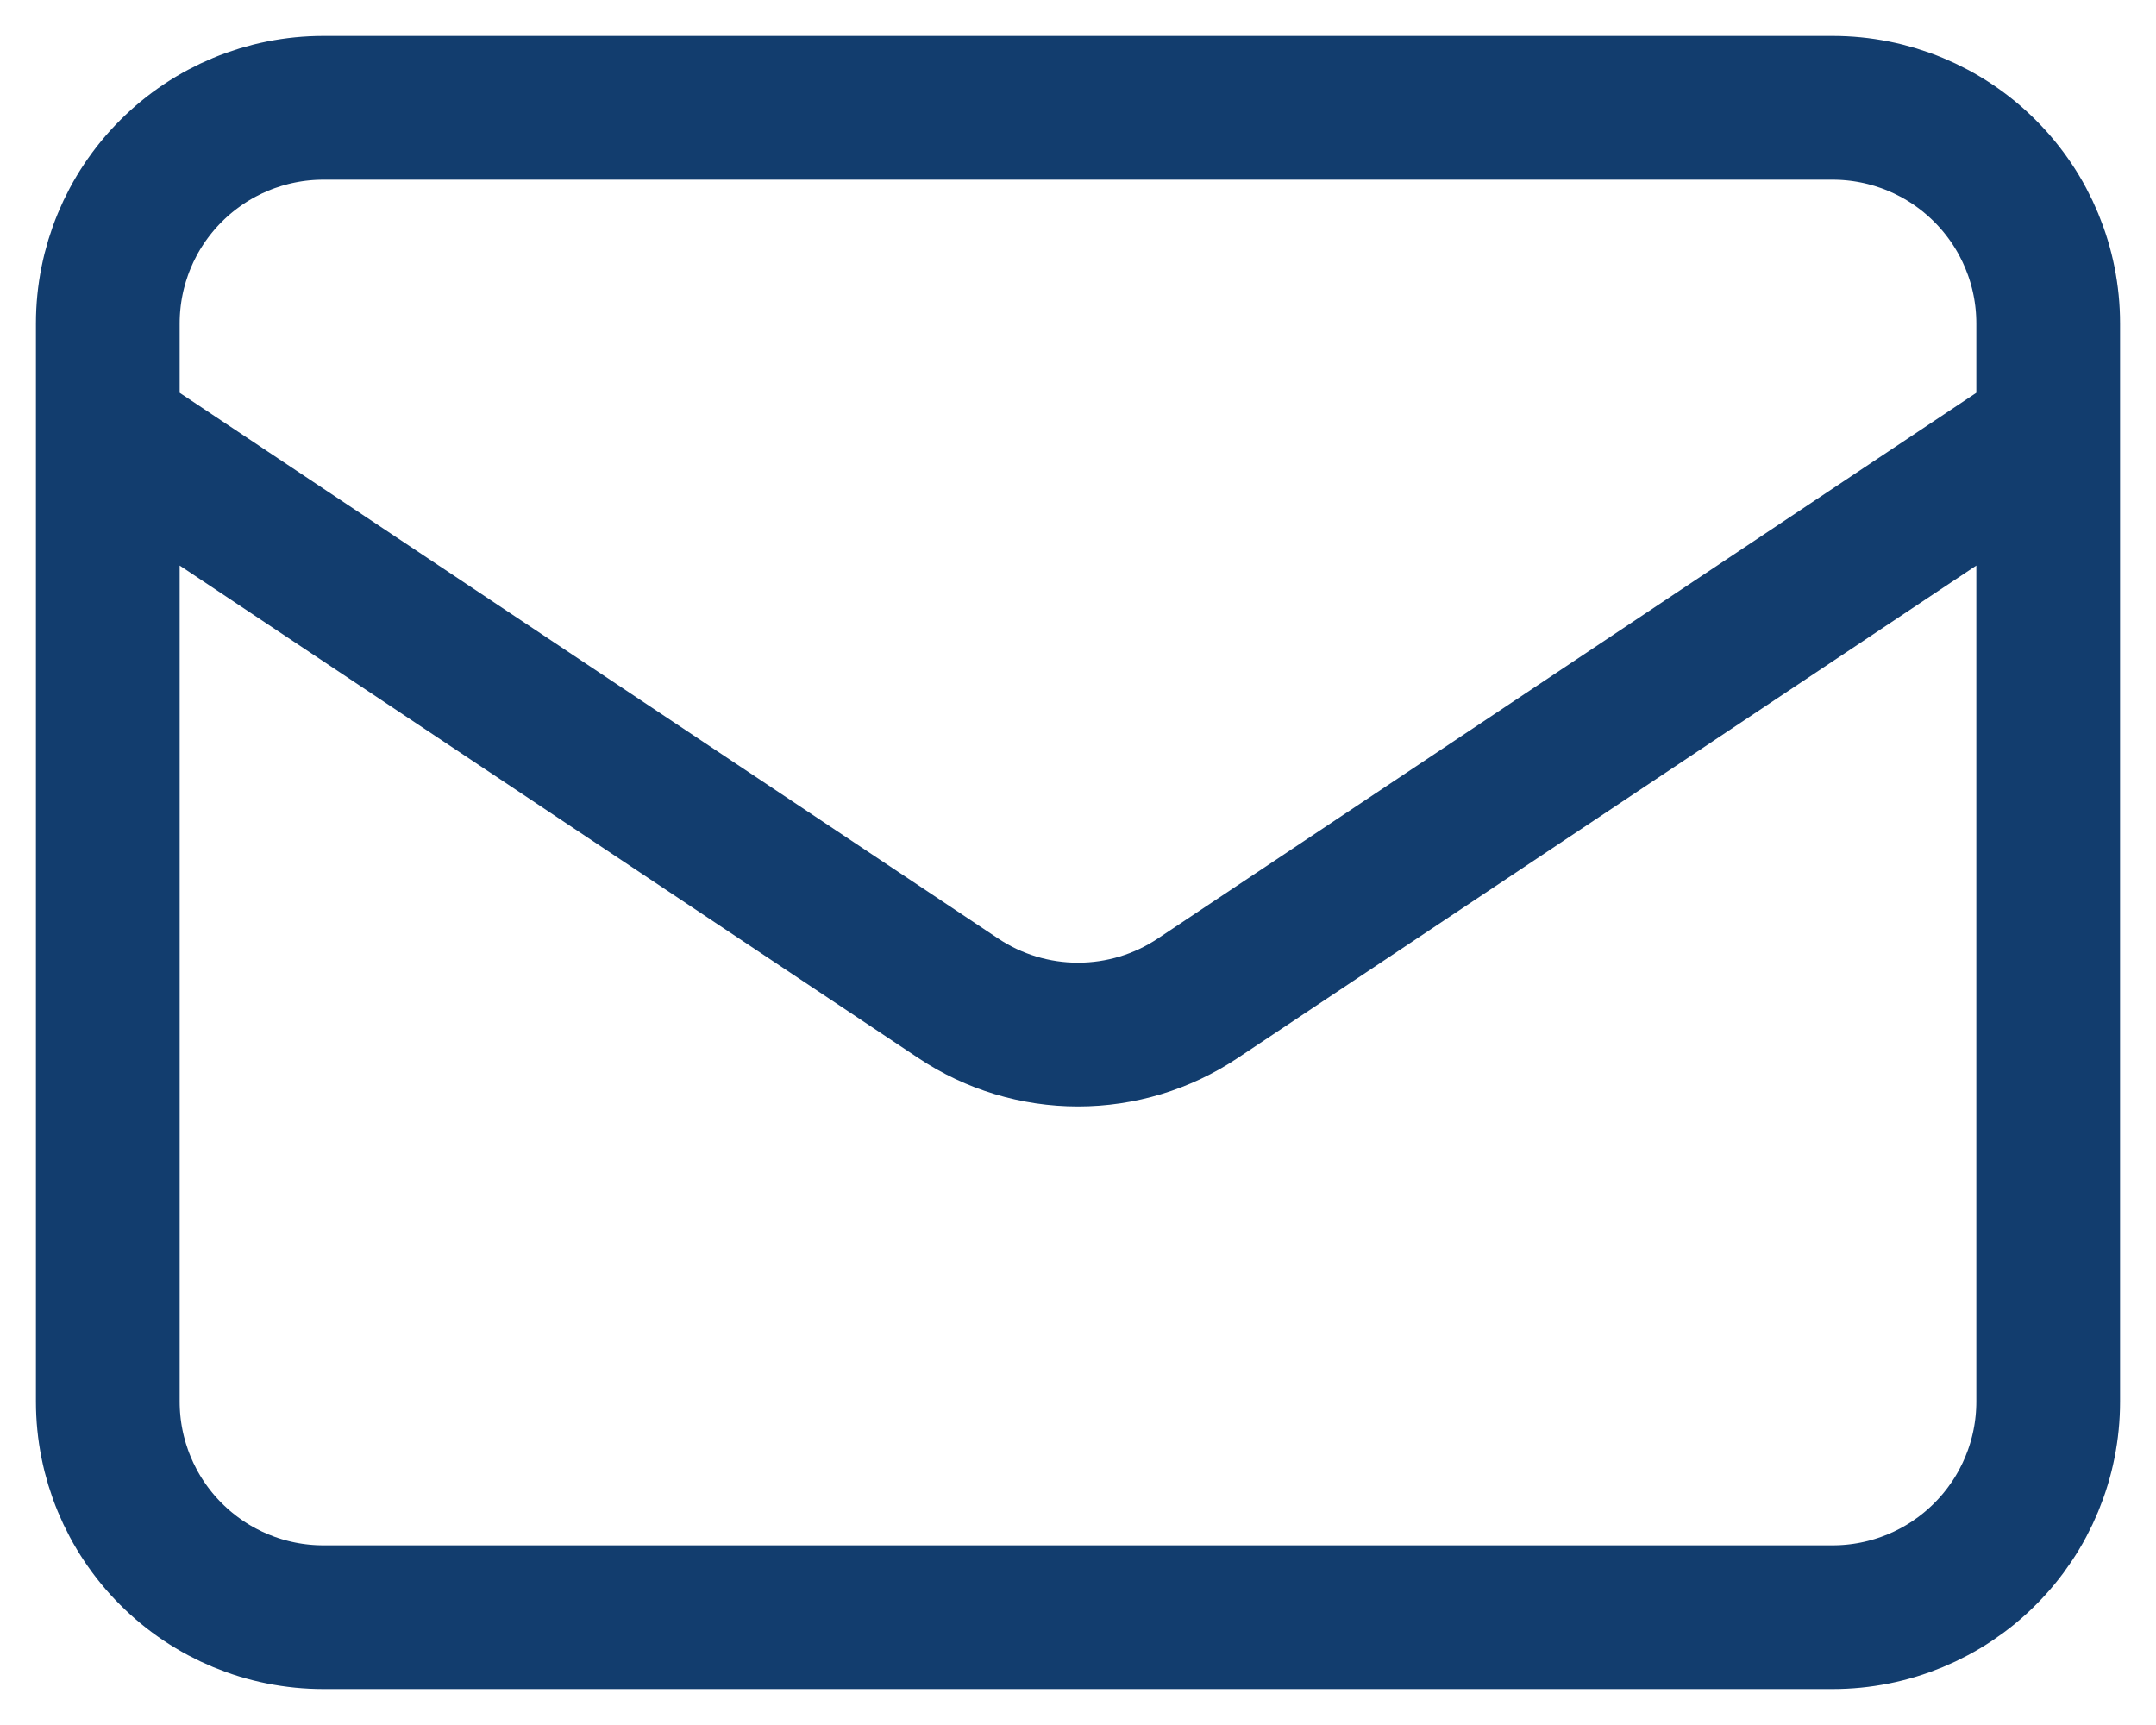 <svg width="30" height="24" viewBox="0 0 30 24" fill="none" xmlns="http://www.w3.org/2000/svg">
<path d="M1.5 6L13.335 13.89C13.828 14.219 14.407 14.394 15 14.394C15.593 14.394 16.172 14.219 16.665 13.89L28.5 6M4.5 22.5H25.5C26.296 22.5 27.059 22.184 27.621 21.621C28.184 21.059 28.5 20.296 28.5 19.5V4.5C28.5 3.704 28.184 2.941 27.621 2.379C27.059 1.816 26.296 1.5 25.5 1.5H4.5C3.704 1.5 2.941 1.816 2.379 2.379C1.816 2.941 1.5 3.704 1.5 4.5V19.5C1.5 20.296 1.816 21.059 2.379 21.621C2.941 22.184 3.704 22.5 4.5 22.5Z" stroke="#123D6E" stroke-width="2" stroke-linecap="round" stroke-linejoin="round"/>
</svg>
